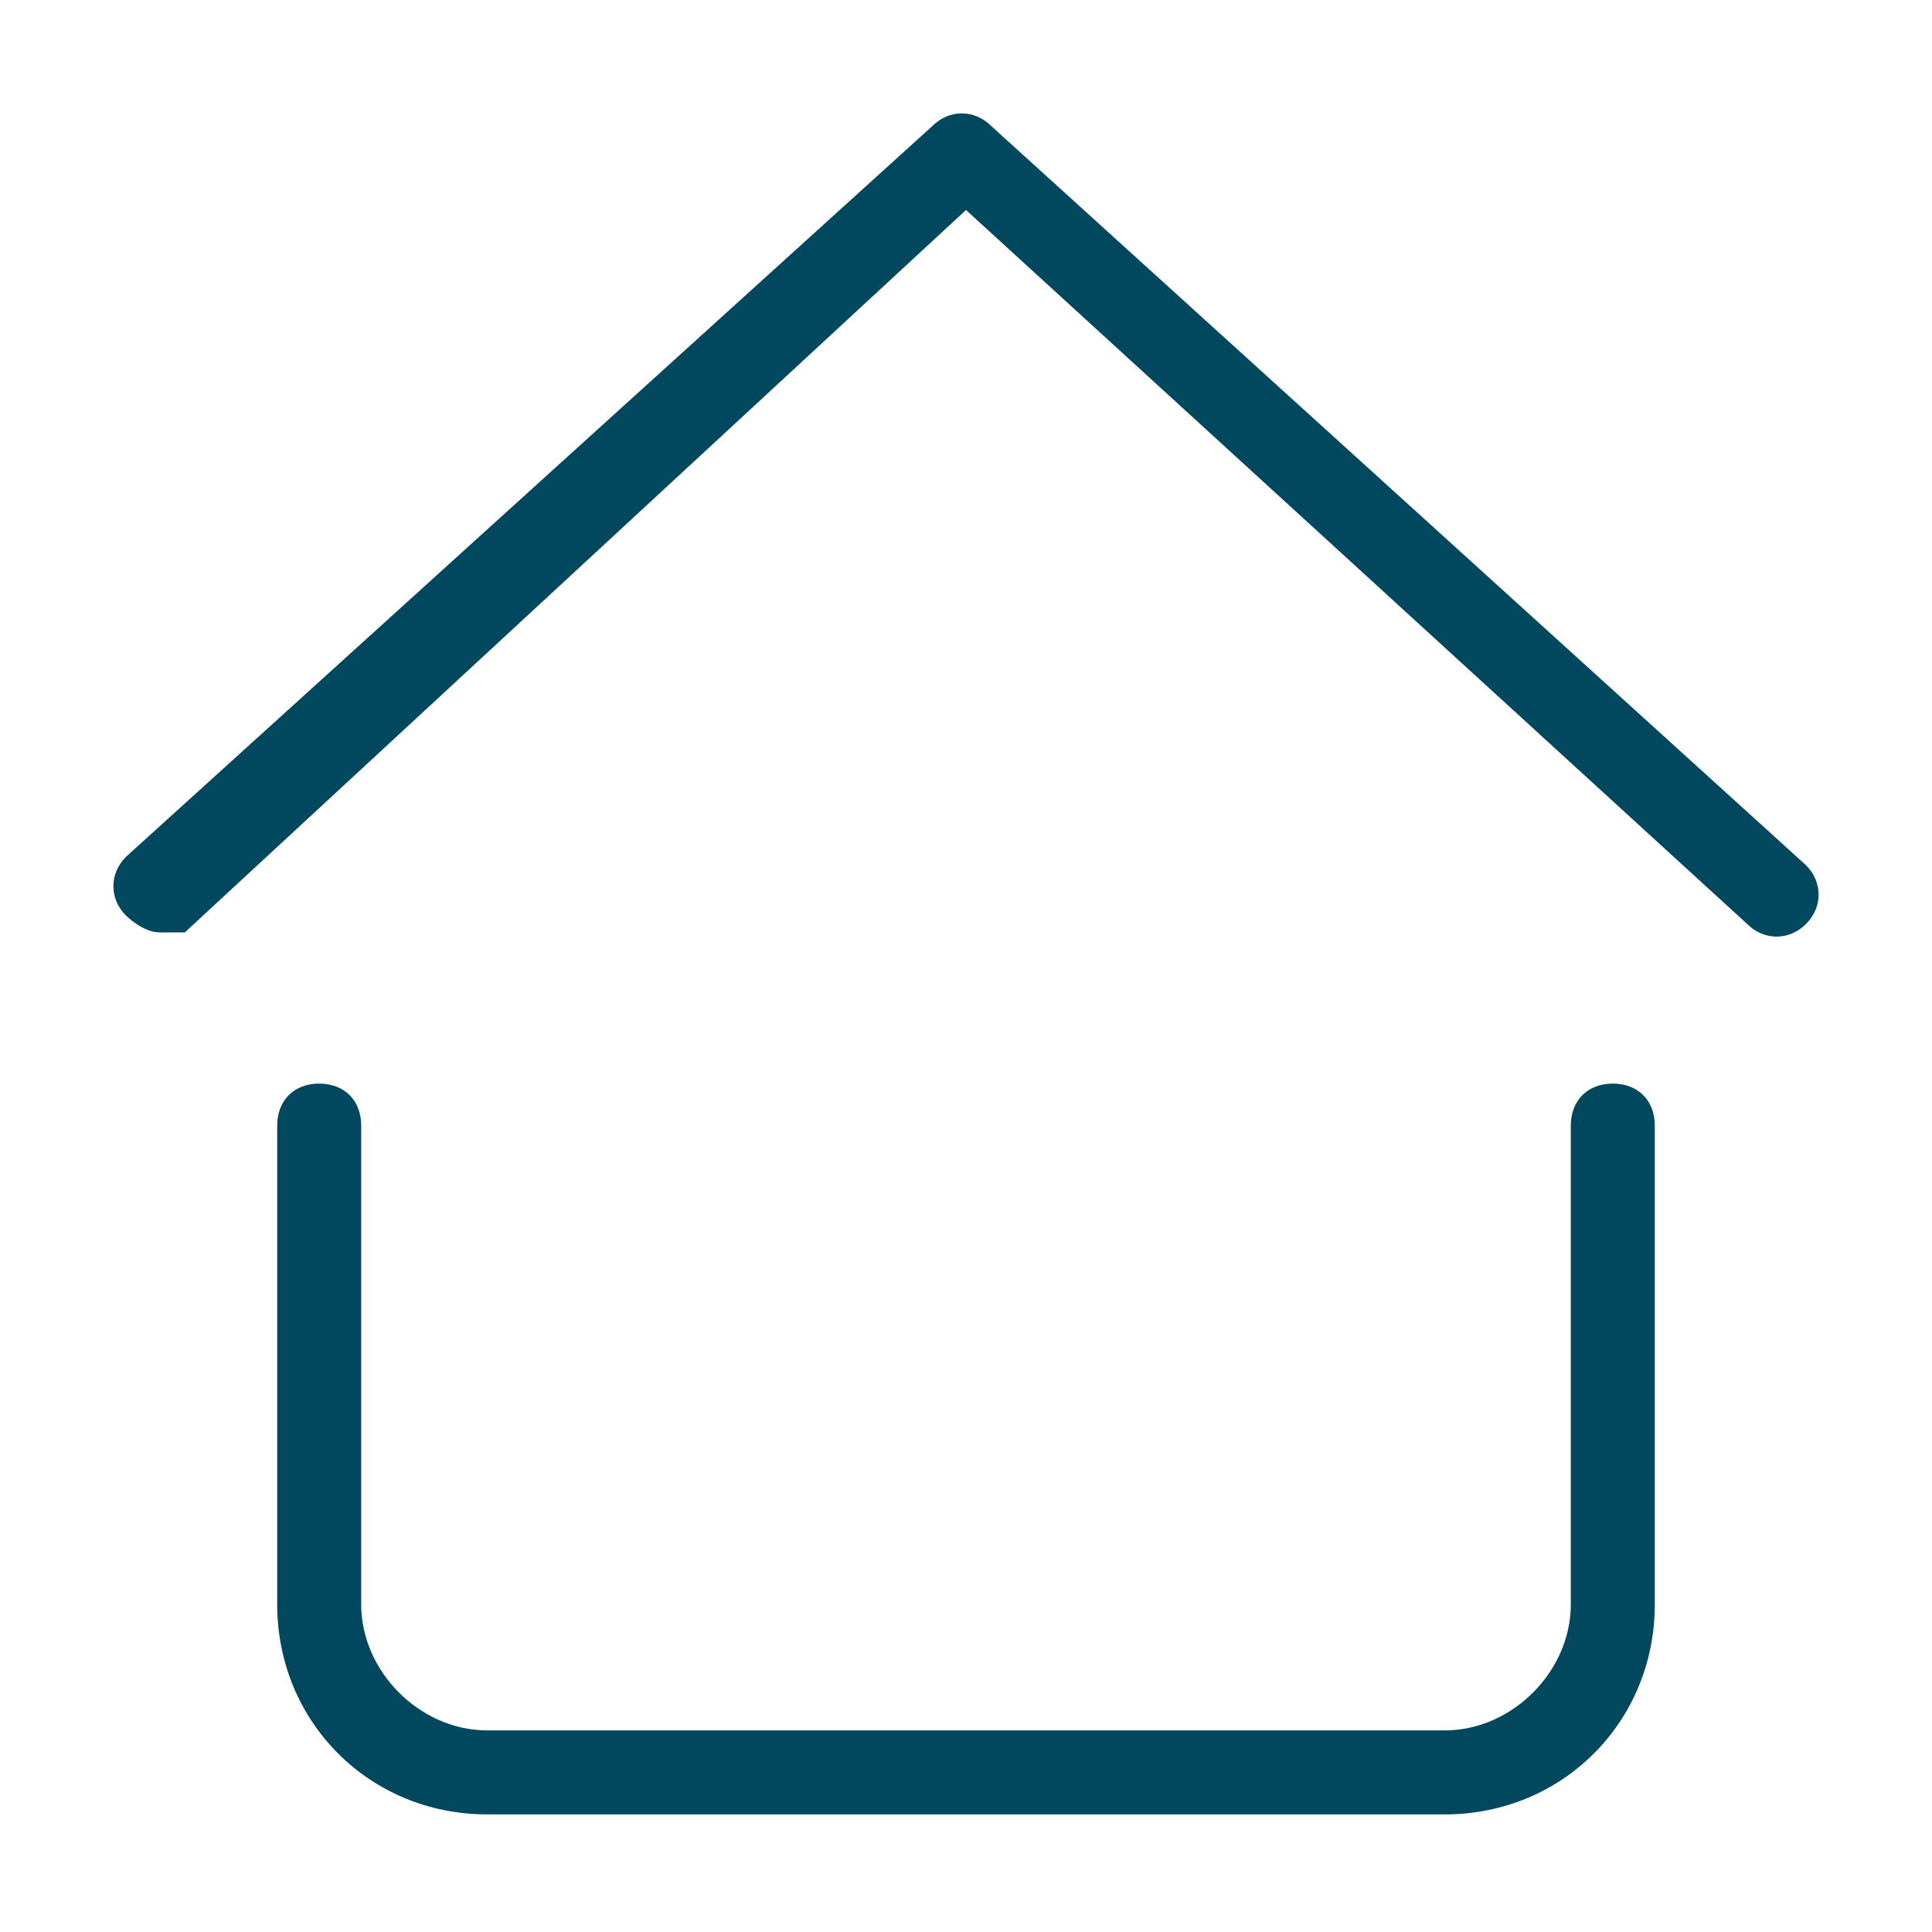 <?xml version="1.0" encoding="UTF-8"?> <svg xmlns="http://www.w3.org/2000/svg" id="Layer_1" version="1.1" viewBox="0 0 23 23"><defs><style>.st0{fill:#01475e}</style></defs><path d="M19.2 12.9c-.3 0-.5.2-.5.5v5.7c0 .8-.7 1.5-1.5 1.5H5.8c-.8 0-1.5-.7-1.5-1.5v-5.7c0-.3-.2-.5-.5-.5s-.5.2-.5.5v5.7c0 1.4 1.1 2.5 2.5 2.5h11.4c1.4 0 2.5-1.1 2.5-2.5v-5.7c0-.3-.2-.5-.5-.5ZM21.5 10.3l-9.7-8.8c-.2-.2-.5-.2-.7 0l-9.6 8.7c-.2.2-.2.5 0 .7 0 0 .2.2.4.2h.3l9.3-8.6 9.3 8.5c.2.2.5.2.7 0s.2-.5 0-.7Z" class="st0"></path></svg> 